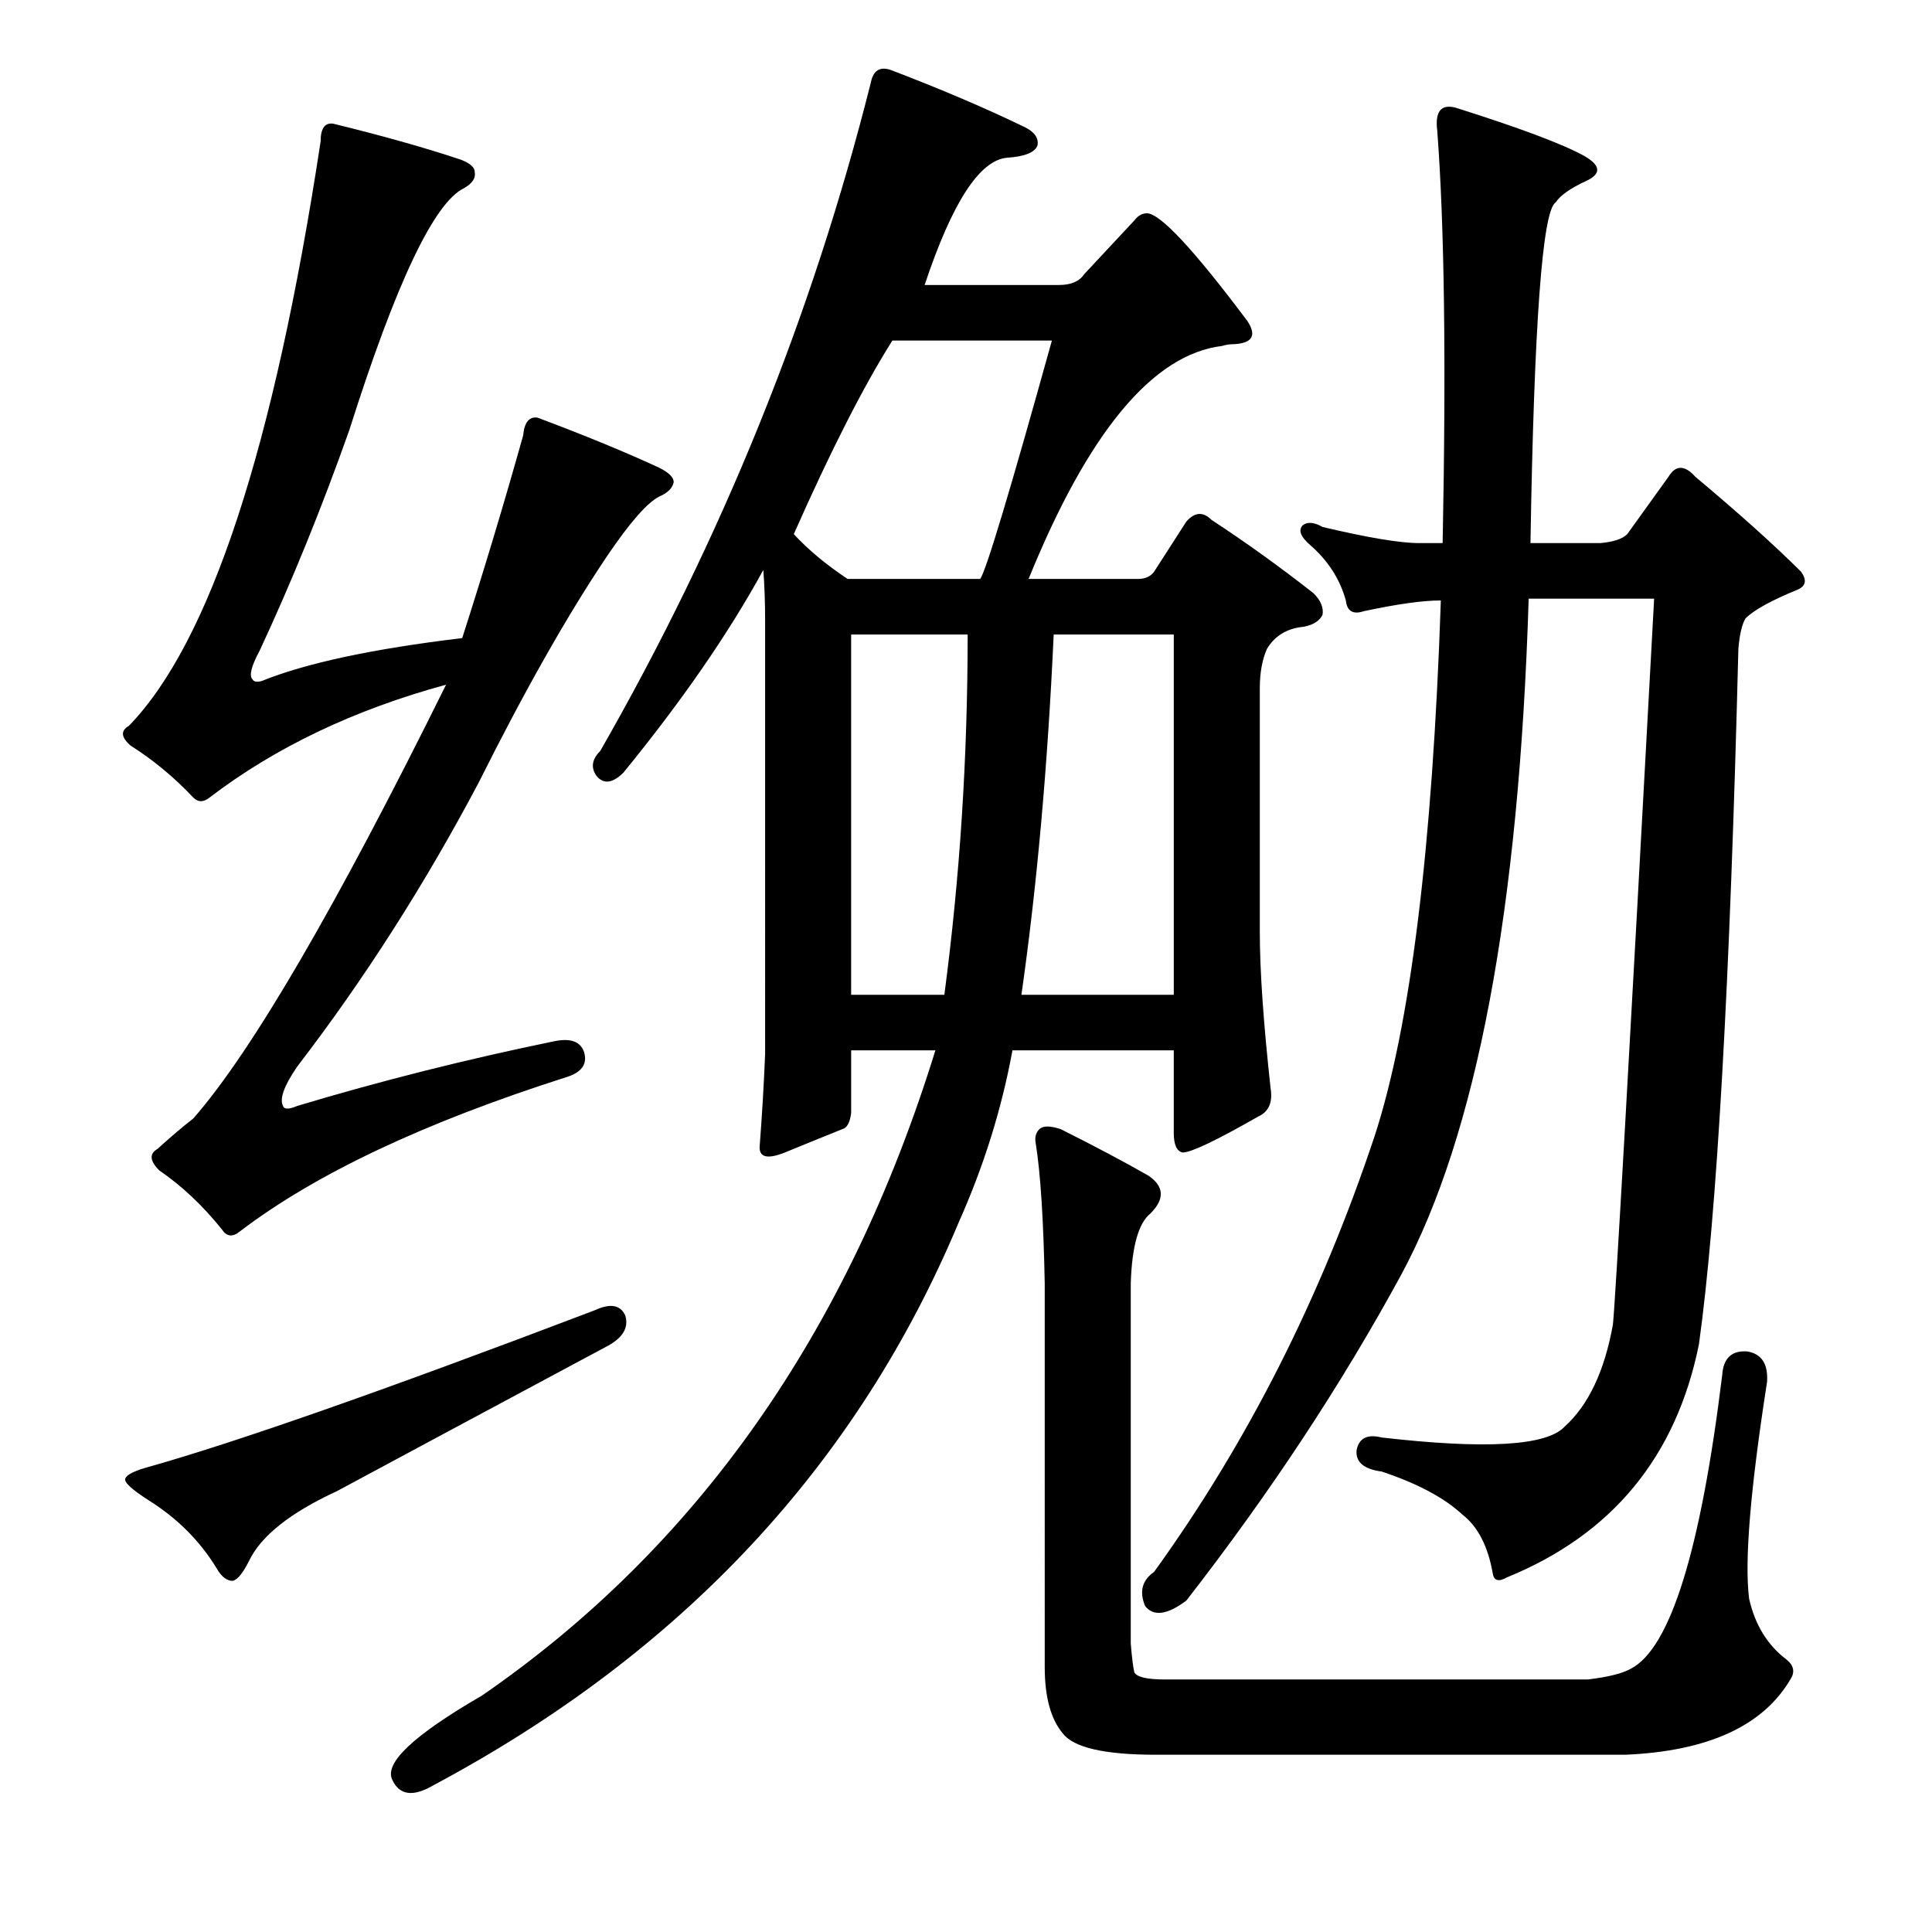 <?xml version="1.0" encoding="utf-8"?>
<!-- Generator: Adobe Illustrator 16.0.0, SVG Export Plug-In . SVG Version: 6.00 Build 0)  -->
<!DOCTYPE svg PUBLIC "-//W3C//DTD SVG 1.1//EN" "http://www.w3.org/Graphics/SVG/1.1/DTD/svg11.dtd">
<svg version="1.1" id="图层_1" xmlns="http://www.w3.org/2000/svg" xmlns:xlink="http://www.w3.org/1999/xlink" x="0px" y="0px"
	 width="1000px" height="1000px" viewBox="0 0 1000 1000" enable-background="new 0 0 1000 1000" xml:space="preserve">
<path d="M153.883,572.412c43.285-12.988,87.511-24.121,132.666-33.398c8.654-1.855,13.916,0,15.771,5.566
	c1.855,6.19-1.247,10.524-9.277,12.988c-73.61,23.512-129.883,50.098-168.848,79.785c-3.711,3.102-6.813,2.783-9.277-0.928
	c-9.901-12.365-20.729-22.57-32.471-30.615c-4.958-4.943-5.262-8.654-0.928-11.133c6.798-6.175,12.988-11.437,18.555-15.771
	c30.296-34.631,73.9-109.473,130.811-224.512c-47.633,12.988-88.454,32.471-122.461,58.447c-3.102,2.479-5.885,2.479-8.35,0
	c-9.901-10.51-20.729-19.482-32.471-26.904c-4.958-4.32-5.262-7.726-0.928-10.205c42.052-43.285,75.146-144.103,99.268-302.441
	c0-6.799,2.16-9.886,6.494-9.277c25.353,6.19,47.314,12.379,65.869,18.555c4.943,1.855,7.422,4.03,7.422,6.494
	c0.609,3.102-1.247,5.885-5.566,8.35c-15.467,7.422-35.254,49.17-59.375,125.244c-14.235,40.211-29.688,78.249-46.387,114.111
	c-4.334,8.045-5.566,12.988-3.711,14.844c0.609,1.247,2.16,1.551,4.639,0.928c22.875-9.277,57.52-16.699,103.906-22.266
	c11.133-34.631,21.642-69.58,31.543-104.834c0.609-6.799,3.087-9.886,7.422-9.277c24.73,9.277,45.763,17.946,63.086,25.977
	c4.943,2.479,7.422,4.958,7.422,7.422c-0.624,3.102-3.102,5.566-7.422,7.422c-6.19,3.102-15.163,13.307-26.904,30.615
	c-20.41,30.311-42.676,69.58-66.797,117.822c-27.832,52.576-59.071,101.442-93.701,146.582c-6.813,9.901-9.277,16.699-7.422,20.41
	C147.07,574.268,149.548,574.268,153.883,572.412z M307.887,678.174c8.031-3.711,13.292-2.783,15.771,2.783
	c1.855,6.19-1.247,11.452-9.277,15.771c-61.23,32.79-107.936,57.838-140.088,75.146c-24.121,11.133-39.284,23.193-45.459,36.182
	c-3.102,6.19-5.885,9.582-8.35,10.205c-3.102,0-5.885-2.16-8.35-6.494c-8.668-14.22-20.41-25.977-35.254-35.254
	c-8.668-5.566-12.684-9.277-12.061-11.133c0.609-1.855,4.015-3.711,10.205-5.566C121.412,746.826,199.023,719.617,307.887,678.174z
	 M496.217,632.715c-52.577,125.563-143.19,222.656-271.826,291.309c-10.524,6.175-17.627,5.248-21.338-2.783
	c-4.334-8.668,11.133-23.193,46.387-43.604c111.328-76.683,189.562-188.011,234.717-333.984h-43.604v32.471
	c-0.624,4.958-2.174,7.741-4.639,8.35c-6.19,2.479-16.09,6.494-29.688,12.061c-9.277,3.711-13.612,2.479-12.988-3.711
	c1.232-16.076,2.16-31.847,2.783-47.314V320.996c0-9.277-0.319-17.931-0.928-25.977c-17.946,32.79-42.067,67.725-72.363,104.834
	c-5.566,5.566-10.205,6.19-13.916,1.855c-3.102-4.32-2.479-8.654,1.855-12.988c63.086-110.082,109.777-225.439,140.088-346.045
	c1.232-6.175,4.639-8.35,10.205-6.494c25.977,9.901,49.17,19.801,69.58,29.688c4.943,2.479,7.103,5.566,6.494,9.277
	c-1.247,3.711-6.494,5.885-15.771,6.494c-14.235,1.247-28.456,23.193-42.676,65.869h69.58c6.175,0,10.51-1.855,12.988-5.566
	l25.977-27.832c1.855-2.464,4.016-3.711,6.494-3.711c6.799,0,24.121,18.555,51.953,55.664c4.943,7.422,2.783,11.452-6.494,12.061
	c-2.479,0-4.639,0.319-6.494,0.928c-35.877,4.334-69.275,44.531-100.195,120.605h56.592c3.711,0,6.494-1.232,8.35-3.711
	l16.699-25.977c4.32-4.943,8.654-5.248,12.988-0.928c17.932,11.756,35.559,24.44,52.881,38.037
	c3.711,3.711,5.248,7.422,4.639,11.133c-1.855,3.711-5.885,5.885-12.061,6.494c-7.422,1.247-12.988,4.958-16.699,11.133
	c-2.479,5.566-3.711,12.379-3.711,20.41v126.172c0,19.801,1.855,46.706,5.566,80.713c1.232,7.422-0.928,12.379-6.494,14.844
	c-21.657,12.379-34.645,18.555-38.965,18.555c-3.102-0.609-4.639-4.015-4.639-10.205v-42.676h-83.496
	C518.482,573.963,509.205,603.651,496.217,632.715z M438.697,299.658h68.652c3.087-4.32,15.453-45.459,37.109-123.389h-82.568
	c-14.844,23.512-31.862,56.911-51.025,100.195C418.287,284.51,427.564,292.236,438.697,299.658z M500.855,328.418h-60.303v186.475
	h48.242C496.826,454.285,500.855,392.127,500.855,328.418z M528.688,514.893h78.857V328.418h-62.158
	C542.285,396.461,536.718,458.62,528.688,514.893z M540.748,664.258c-0.623-32.775-2.174-56.896-4.639-72.363
	c-0.624-3.088,0-5.566,1.855-7.422s5.566-1.855,11.133,0c17.308,8.668,32.471,16.699,45.459,24.121
	c8.031,5.566,8.35,12.061,0.928,19.482c-6.189,4.958-9.596,17.018-10.205,36.182v186.475c0.609,7.422,1.232,12.365,1.855,14.844
	c1.232,2.464,6.494,3.711,15.771,3.711h218.945c10.51-1.247,17.932-3.102,22.266-5.566c20.41-10.524,36.182-61.23,47.314-152.148
	c0.609-8.654,4.943-12.669,12.988-12.061c7.422,1.247,10.814,6.494,10.205,15.771c-8.668,55.664-11.756,93.092-9.277,112.256
	c3.088,13.597,9.582,24.121,19.482,31.543c3.711,3.088,4.32,6.494,1.855,10.205c-14.235,24.121-42.676,37.109-85.352,38.965H598.268
	c-26.6,0-42.676-3.711-48.242-11.133c-6.189-7.422-9.277-18.874-9.277-34.326V664.258z M828.346,281.104
	c6.799-0.609,11.438-2.16,13.916-4.639l21.338-29.688c3.711-6.175,8.35-6.175,13.916,0c22.875,19.178,41.125,35.573,54.736,49.17
	c3.088,4.334,2.464,7.422-1.855,9.277c-13.611,5.566-22.584,10.524-26.904,14.844c-1.855,3.102-3.102,8.35-3.711,15.771
	c-4.334,173.182-11.133,293.164-20.41,359.961c-11.756,58.143-44.85,98.34-99.268,120.605c-4.334,2.464-6.813,1.855-7.422-1.855
	c-2.479-14.22-7.741-24.426-15.771-30.615c-9.277-8.654-23.193-16.076-41.748-22.266c-9.277-1.232-13.611-4.943-12.988-11.133
	c1.232-6.175,5.566-8.35,12.988-6.494c53.809,6.19,85.352,4.334,94.629-5.566c12.365-11.133,20.715-28.76,25.049-52.881
	c1.232-11.133,8.35-136.377,21.338-375.732h-64.941c-4.958,160.817-26.904,277.393-65.869,349.756
	c-30.934,56.911-68.043,113.184-111.328,168.848c-9.9,7.422-17.018,8.35-21.338,2.783c-3.102-7.422-1.551-13.307,4.639-17.627
	c48.242-66.797,86.279-141.943,114.111-225.439c18.555-56.896,29.992-149.365,34.326-277.393c-9.277,0-22.584,1.855-39.893,5.566
	c-5.566,1.855-8.668,0-9.277-5.566c-3.102-11.133-9.277-20.715-18.555-28.76c-4.958-4.32-6.189-7.726-3.711-10.205
	c2.464-1.855,5.871-1.537,10.205,0.928c23.498,5.566,40.197,8.35,50.098,8.35h12.061c1.855-93.382,0.928-164.513-2.783-213.379
	c-1.247-9.886,1.855-13.916,9.277-12.061c33.398,10.524,55.664,18.874,66.797,25.049c8.654,4.958,8.958,9.277,0.928,12.988
	c-8.045,3.711-13.307,7.422-15.771,11.133c-6.813,4.334-11.133,63.086-12.988,176.27H828.346z"/>
</svg>
